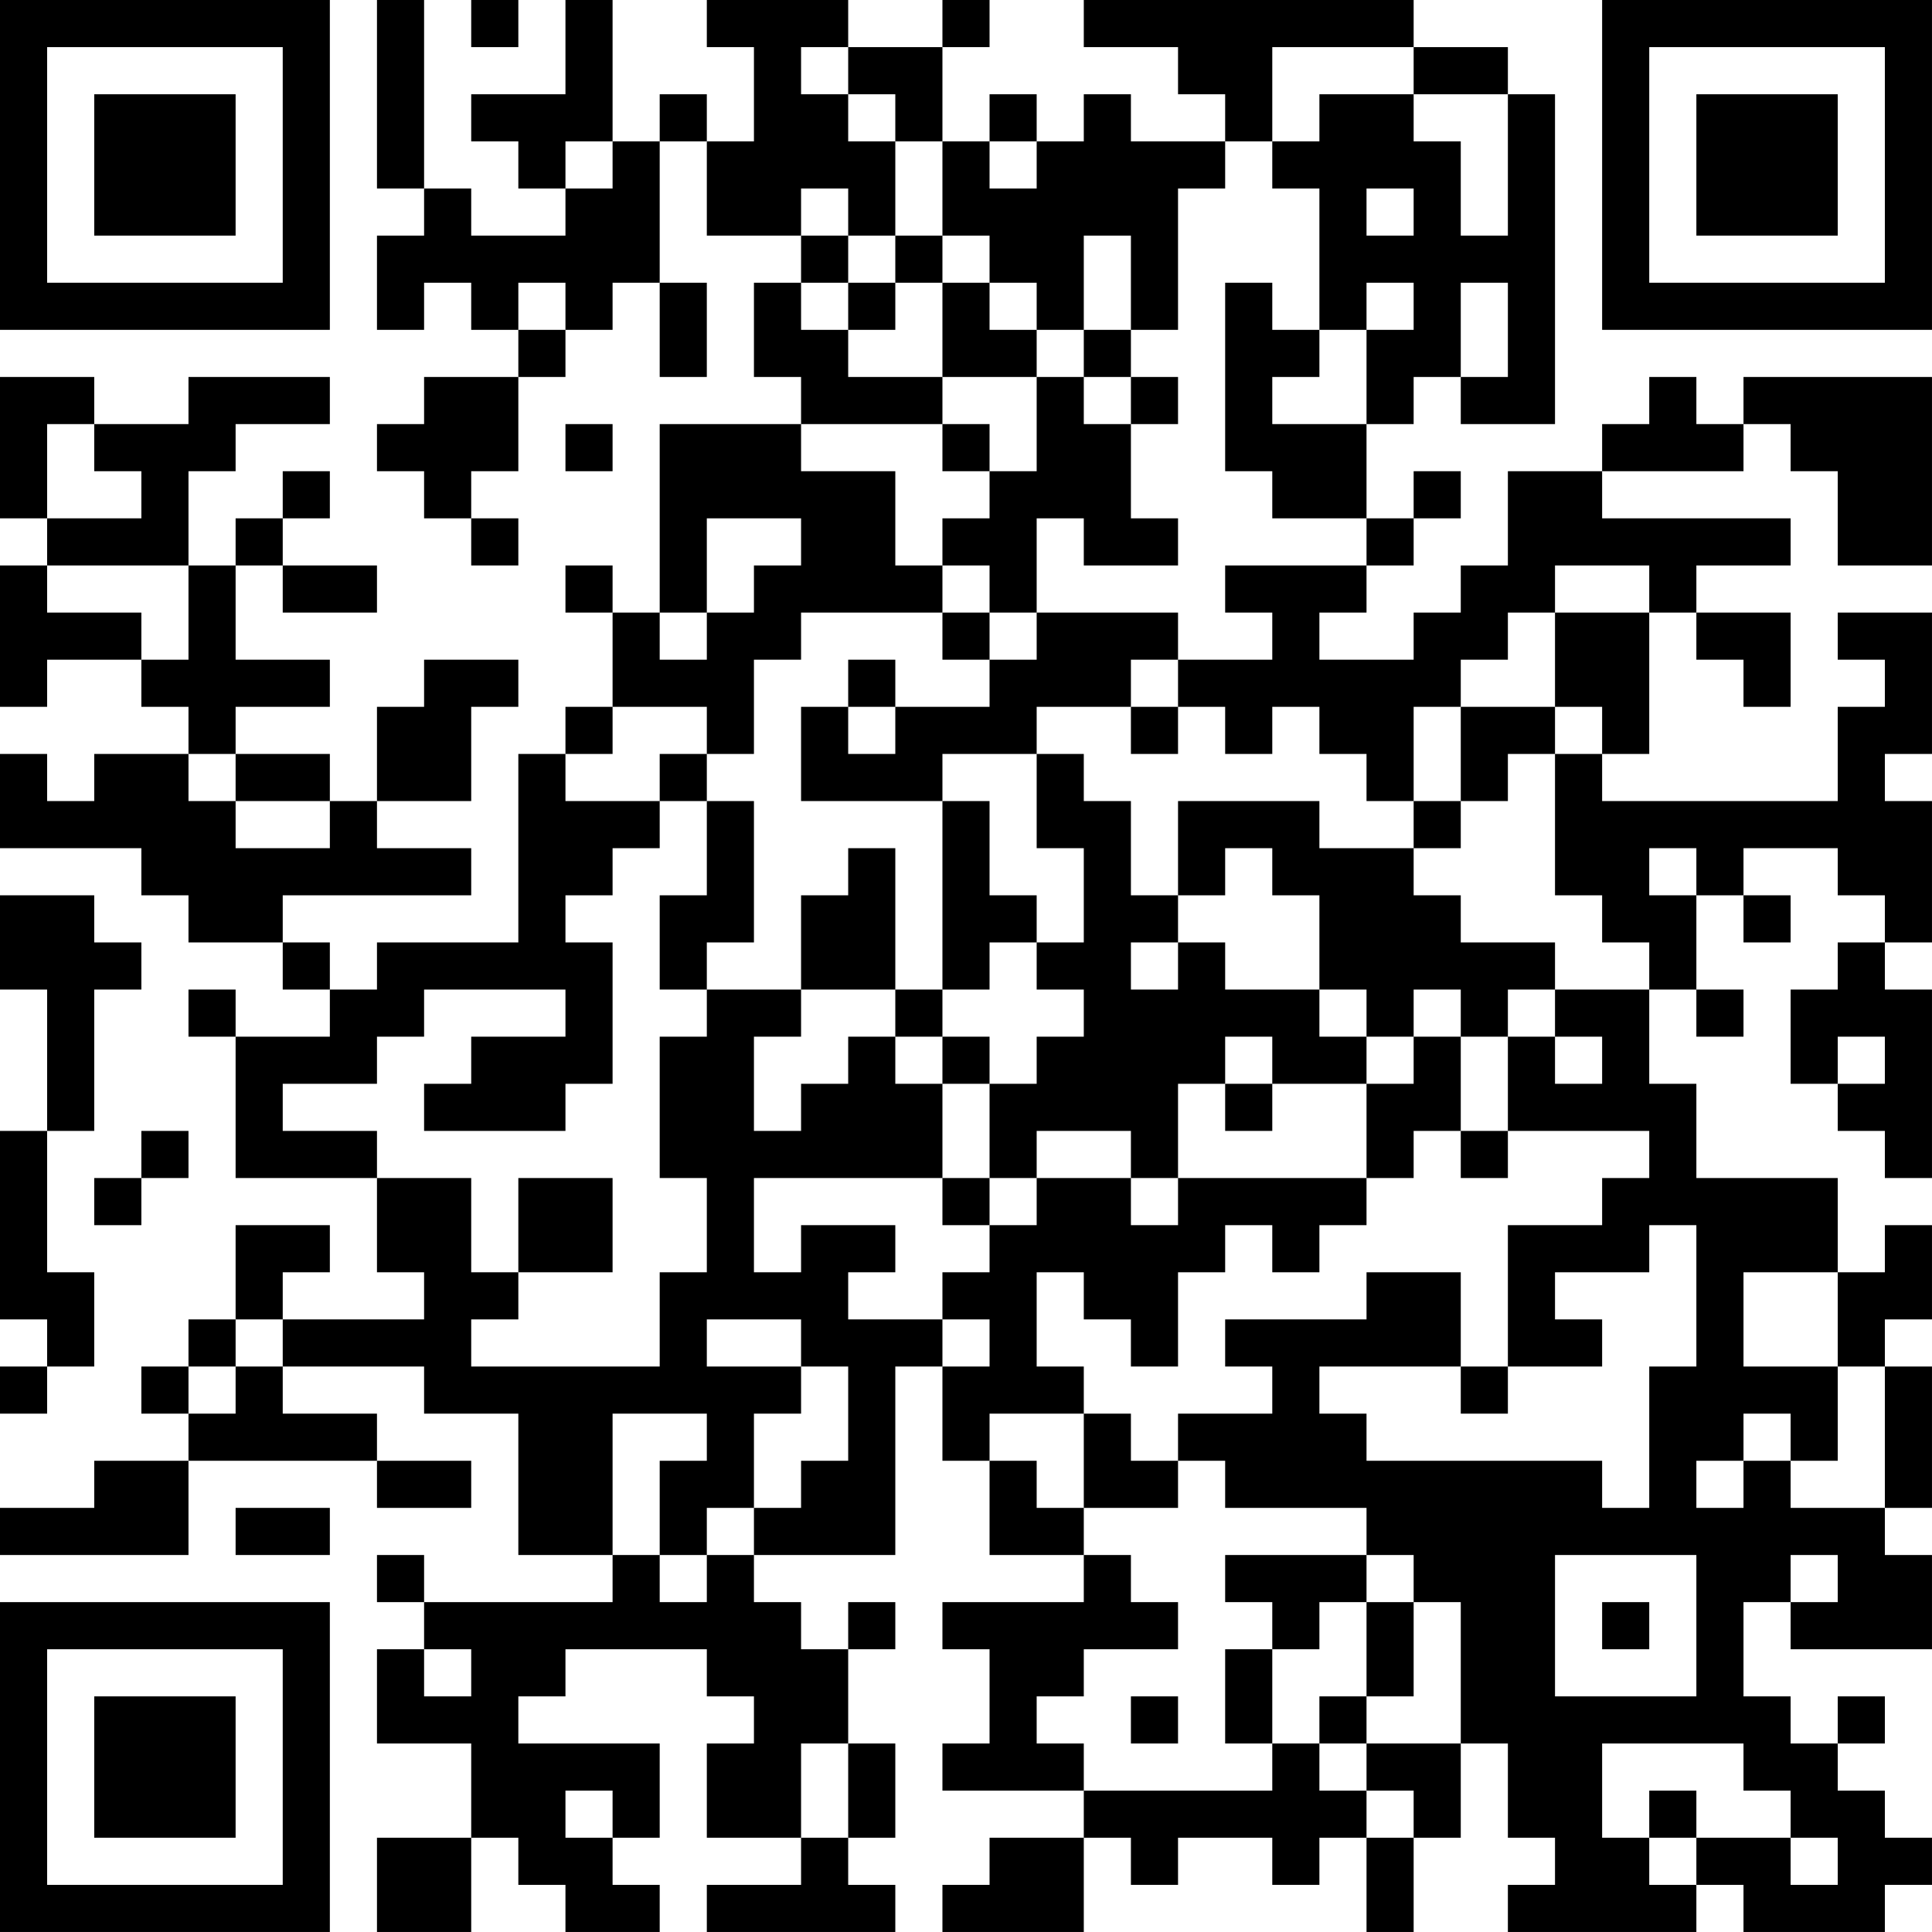 <?xml version="1.0" encoding="UTF-8"?>
<svg xmlns="http://www.w3.org/2000/svg" version="1.1" width="300" height="300" viewBox="0 0 300 300"><rect x="0" y="0" width="300" height="300" fill="#ffffff"/><g transform="scale(7.317)"><g transform="translate(0,0)"><path fill-rule="evenodd" d="M8 0L8 4L9 4L9 5L8 5L8 7L9 7L9 6L10 6L10 7L11 7L11 8L9 8L9 9L8 9L8 10L9 10L9 11L10 11L10 12L11 12L11 11L10 11L10 10L11 10L11 8L12 8L12 7L13 7L13 6L14 6L14 8L15 8L15 6L14 6L14 3L15 3L15 5L17 5L17 6L16 6L16 8L17 8L17 9L14 9L14 13L13 13L13 12L12 12L12 13L13 13L13 15L12 15L12 16L11 16L11 20L8 20L8 21L7 21L7 20L6 20L6 19L10 19L10 18L8 18L8 17L10 17L10 15L11 15L11 14L9 14L9 15L8 15L8 17L7 17L7 16L5 16L5 15L7 15L7 14L5 14L5 12L6 12L6 13L8 13L8 12L6 12L6 11L7 11L7 10L6 10L6 11L5 11L5 12L4 12L4 10L5 10L5 9L7 9L7 8L4 8L4 9L2 9L2 8L0 8L0 11L1 11L1 12L0 12L0 15L1 15L1 14L3 14L3 15L4 15L4 16L2 16L2 17L1 17L1 16L0 16L0 18L3 18L3 19L4 19L4 20L6 20L6 21L7 21L7 22L5 22L5 21L4 21L4 22L5 22L5 25L8 25L8 27L9 27L9 28L6 28L6 27L7 27L7 26L5 26L5 28L4 28L4 29L3 29L3 30L4 30L4 31L2 31L2 32L0 32L0 33L4 33L4 31L8 31L8 32L10 32L10 31L8 31L8 30L6 30L6 29L9 29L9 30L11 30L11 33L13 33L13 34L9 34L9 33L8 33L8 34L9 34L9 35L8 35L8 37L10 37L10 39L8 39L8 41L10 41L10 39L11 39L11 40L12 40L12 41L14 41L14 40L13 40L13 39L14 39L14 37L11 37L11 36L12 36L12 35L15 35L15 36L16 36L16 37L15 37L15 39L17 39L17 40L15 40L15 41L19 41L19 40L18 40L18 39L19 39L19 37L18 37L18 35L19 35L19 34L18 34L18 35L17 35L17 34L16 34L16 33L19 33L19 29L20 29L20 31L21 31L21 33L23 33L23 34L20 34L20 35L21 35L21 37L20 37L20 38L23 38L23 39L21 39L21 40L20 40L20 41L23 41L23 39L24 39L24 40L25 40L25 39L27 39L27 40L28 40L28 39L29 39L29 41L30 41L30 39L31 39L31 37L32 37L32 39L33 39L33 40L32 40L32 41L36 41L36 40L37 40L37 41L40 41L40 40L41 40L41 39L40 39L40 38L39 38L39 37L40 37L40 36L39 36L39 37L38 37L38 36L37 36L37 34L38 34L38 35L41 35L41 33L40 33L40 32L41 32L41 29L40 29L40 28L41 28L41 26L40 26L40 27L39 27L39 25L36 25L36 23L35 23L35 21L36 21L36 22L37 22L37 21L36 21L36 19L37 19L37 20L38 20L38 19L37 19L37 18L39 18L39 19L40 19L40 20L39 20L39 21L38 21L38 23L39 23L39 24L40 24L40 25L41 25L41 21L40 21L40 20L41 20L41 17L40 17L40 16L41 16L41 13L39 13L39 14L40 14L40 15L39 15L39 17L34 17L34 16L35 16L35 13L36 13L36 14L37 14L37 15L38 15L38 13L36 13L36 12L38 12L38 11L34 11L34 10L37 10L37 9L38 9L38 10L39 10L39 12L41 12L41 8L37 8L37 9L36 9L36 8L35 8L35 9L34 9L34 10L32 10L32 12L31 12L31 13L30 13L30 14L28 14L28 13L29 13L29 12L30 12L30 11L31 11L31 10L30 10L30 11L29 11L29 9L30 9L30 8L31 8L31 9L33 9L33 2L32 2L32 1L30 1L30 0L23 0L23 1L25 1L25 2L26 2L26 3L24 3L24 2L23 2L23 3L22 3L22 2L21 2L21 3L20 3L20 1L21 1L21 0L20 0L20 1L18 1L18 0L15 0L15 1L16 1L16 3L15 3L15 2L14 2L14 3L13 3L13 0L12 0L12 2L10 2L10 3L11 3L11 4L12 4L12 5L10 5L10 4L9 4L9 0ZM10 0L10 1L11 1L11 0ZM17 1L17 2L18 2L18 3L19 3L19 5L18 5L18 4L17 4L17 5L18 5L18 6L17 6L17 7L18 7L18 8L20 8L20 9L17 9L17 10L19 10L19 12L20 12L20 13L17 13L17 14L16 14L16 16L15 16L15 15L13 15L13 16L12 16L12 17L14 17L14 18L13 18L13 19L12 19L12 20L13 20L13 23L12 23L12 24L9 24L9 23L10 23L10 22L12 22L12 21L9 21L9 22L8 22L8 23L6 23L6 24L8 24L8 25L10 25L10 27L11 27L11 28L10 28L10 29L14 29L14 27L15 27L15 25L14 25L14 22L15 22L15 21L17 21L17 22L16 22L16 24L17 24L17 23L18 23L18 22L19 22L19 23L20 23L20 25L16 25L16 27L17 27L17 26L19 26L19 27L18 27L18 28L20 28L20 29L21 29L21 28L20 28L20 27L21 27L21 26L22 26L22 25L24 25L24 26L25 26L25 25L29 25L29 26L28 26L28 27L27 27L27 26L26 26L26 27L25 27L25 29L24 29L24 28L23 28L23 27L22 27L22 29L23 29L23 30L21 30L21 31L22 31L22 32L23 32L23 33L24 33L24 34L25 34L25 35L23 35L23 36L22 36L22 37L23 37L23 38L27 38L27 37L28 37L28 38L29 38L29 39L30 39L30 38L29 38L29 37L31 37L31 34L30 34L30 33L29 33L29 32L26 32L26 31L25 31L25 30L27 30L27 29L26 29L26 28L29 28L29 27L31 27L31 29L28 29L28 30L29 30L29 31L34 31L34 32L35 32L35 29L36 29L36 26L35 26L35 27L33 27L33 28L34 28L34 29L32 29L32 26L34 26L34 25L35 25L35 24L32 24L32 22L33 22L33 23L34 23L34 22L33 22L33 21L35 21L35 20L34 20L34 19L33 19L33 16L34 16L34 15L33 15L33 13L35 13L35 12L33 12L33 13L32 13L32 14L31 14L31 15L30 15L30 17L29 17L29 16L28 16L28 15L27 15L27 16L26 16L26 15L25 15L25 14L27 14L27 13L26 13L26 12L29 12L29 11L27 11L27 10L26 10L26 6L27 6L27 7L28 7L28 8L27 8L27 9L29 9L29 7L30 7L30 6L29 6L29 7L28 7L28 4L27 4L27 3L28 3L28 2L30 2L30 3L31 3L31 5L32 5L32 2L30 2L30 1L27 1L27 3L26 3L26 4L25 4L25 7L24 7L24 5L23 5L23 7L22 7L22 6L21 6L21 5L20 5L20 3L19 3L19 2L18 2L18 1ZM12 3L12 4L13 4L13 3ZM21 3L21 4L22 4L22 3ZM29 4L29 5L30 5L30 4ZM19 5L19 6L18 6L18 7L19 7L19 6L20 6L20 8L22 8L22 10L21 10L21 9L20 9L20 10L21 10L21 11L20 11L20 12L21 12L21 13L20 13L20 14L21 14L21 15L19 15L19 14L18 14L18 15L17 15L17 17L20 17L20 21L19 21L19 18L18 18L18 19L17 19L17 21L19 21L19 22L20 22L20 23L21 23L21 25L20 25L20 26L21 26L21 25L22 25L22 24L24 24L24 25L25 25L25 23L26 23L26 24L27 24L27 23L29 23L29 25L30 25L30 24L31 24L31 25L32 25L32 24L31 24L31 22L32 22L32 21L33 21L33 20L31 20L31 19L30 19L30 18L31 18L31 17L32 17L32 16L33 16L33 15L31 15L31 17L30 17L30 18L28 18L28 17L25 17L25 19L24 19L24 17L23 17L23 16L22 16L22 15L24 15L24 16L25 16L25 15L24 15L24 14L25 14L25 13L22 13L22 11L23 11L23 12L25 12L25 11L24 11L24 9L25 9L25 8L24 8L24 7L23 7L23 8L22 8L22 7L21 7L21 6L20 6L20 5ZM11 6L11 7L12 7L12 6ZM31 6L31 8L32 8L32 6ZM23 8L23 9L24 9L24 8ZM1 9L1 11L3 11L3 10L2 10L2 9ZM12 9L12 10L13 10L13 9ZM15 11L15 13L14 13L14 14L15 14L15 13L16 13L16 12L17 12L17 11ZM1 12L1 13L3 13L3 14L4 14L4 12ZM21 13L21 14L22 14L22 13ZM18 15L18 16L19 16L19 15ZM4 16L4 17L5 17L5 18L7 18L7 17L5 17L5 16ZM14 16L14 17L15 17L15 19L14 19L14 21L15 21L15 20L16 20L16 17L15 17L15 16ZM20 16L20 17L21 17L21 19L22 19L22 20L21 20L21 21L20 21L20 22L21 22L21 23L22 23L22 22L23 22L23 21L22 21L22 20L23 20L23 18L22 18L22 16ZM26 18L26 19L25 19L25 20L24 20L24 21L25 21L25 20L26 20L26 21L28 21L28 22L29 22L29 23L30 23L30 22L31 22L31 21L30 21L30 22L29 22L29 21L28 21L28 19L27 19L27 18ZM35 18L35 19L36 19L36 18ZM0 19L0 21L1 21L1 24L0 24L0 28L1 28L1 29L0 29L0 30L1 30L1 29L2 29L2 27L1 27L1 24L2 24L2 21L3 21L3 20L2 20L2 19ZM26 22L26 23L27 23L27 22ZM39 22L39 23L40 23L40 22ZM3 24L3 25L2 25L2 26L3 26L3 25L4 25L4 24ZM11 25L11 27L13 27L13 25ZM37 27L37 29L39 29L39 31L38 31L38 30L37 30L37 31L36 31L36 32L37 32L37 31L38 31L38 32L40 32L40 29L39 29L39 27ZM5 28L5 29L4 29L4 30L5 30L5 29L6 29L6 28ZM15 28L15 29L17 29L17 30L16 30L16 32L15 32L15 33L14 33L14 31L15 31L15 30L13 30L13 33L14 33L14 34L15 34L15 33L16 33L16 32L17 32L17 31L18 31L18 29L17 29L17 28ZM31 29L31 30L32 30L32 29ZM23 30L23 32L25 32L25 31L24 31L24 30ZM5 32L5 33L7 33L7 32ZM26 33L26 34L27 34L27 35L26 35L26 37L27 37L27 35L28 35L28 34L29 34L29 36L28 36L28 37L29 37L29 36L30 36L30 34L29 34L29 33ZM33 33L33 36L36 36L36 33ZM38 33L38 34L39 34L39 33ZM34 34L34 35L35 35L35 34ZM9 35L9 36L10 36L10 35ZM24 36L24 37L25 37L25 36ZM17 37L17 39L18 39L18 37ZM34 37L34 39L35 39L35 40L36 40L36 39L38 39L38 40L39 40L39 39L38 39L38 38L37 38L37 37ZM12 38L12 39L13 39L13 38ZM35 38L35 39L36 39L36 38ZM0 0L0 7L7 7L7 0ZM1 1L1 6L6 6L6 1ZM2 2L2 5L5 5L5 2ZM34 0L34 7L41 7L41 0ZM35 1L35 6L40 6L40 1ZM36 2L36 5L39 5L39 2ZM0 34L0 41L7 41L7 34ZM1 35L1 40L6 40L6 35ZM2 36L2 39L5 39L5 36Z" fill="#000000"/></g></g></svg>
